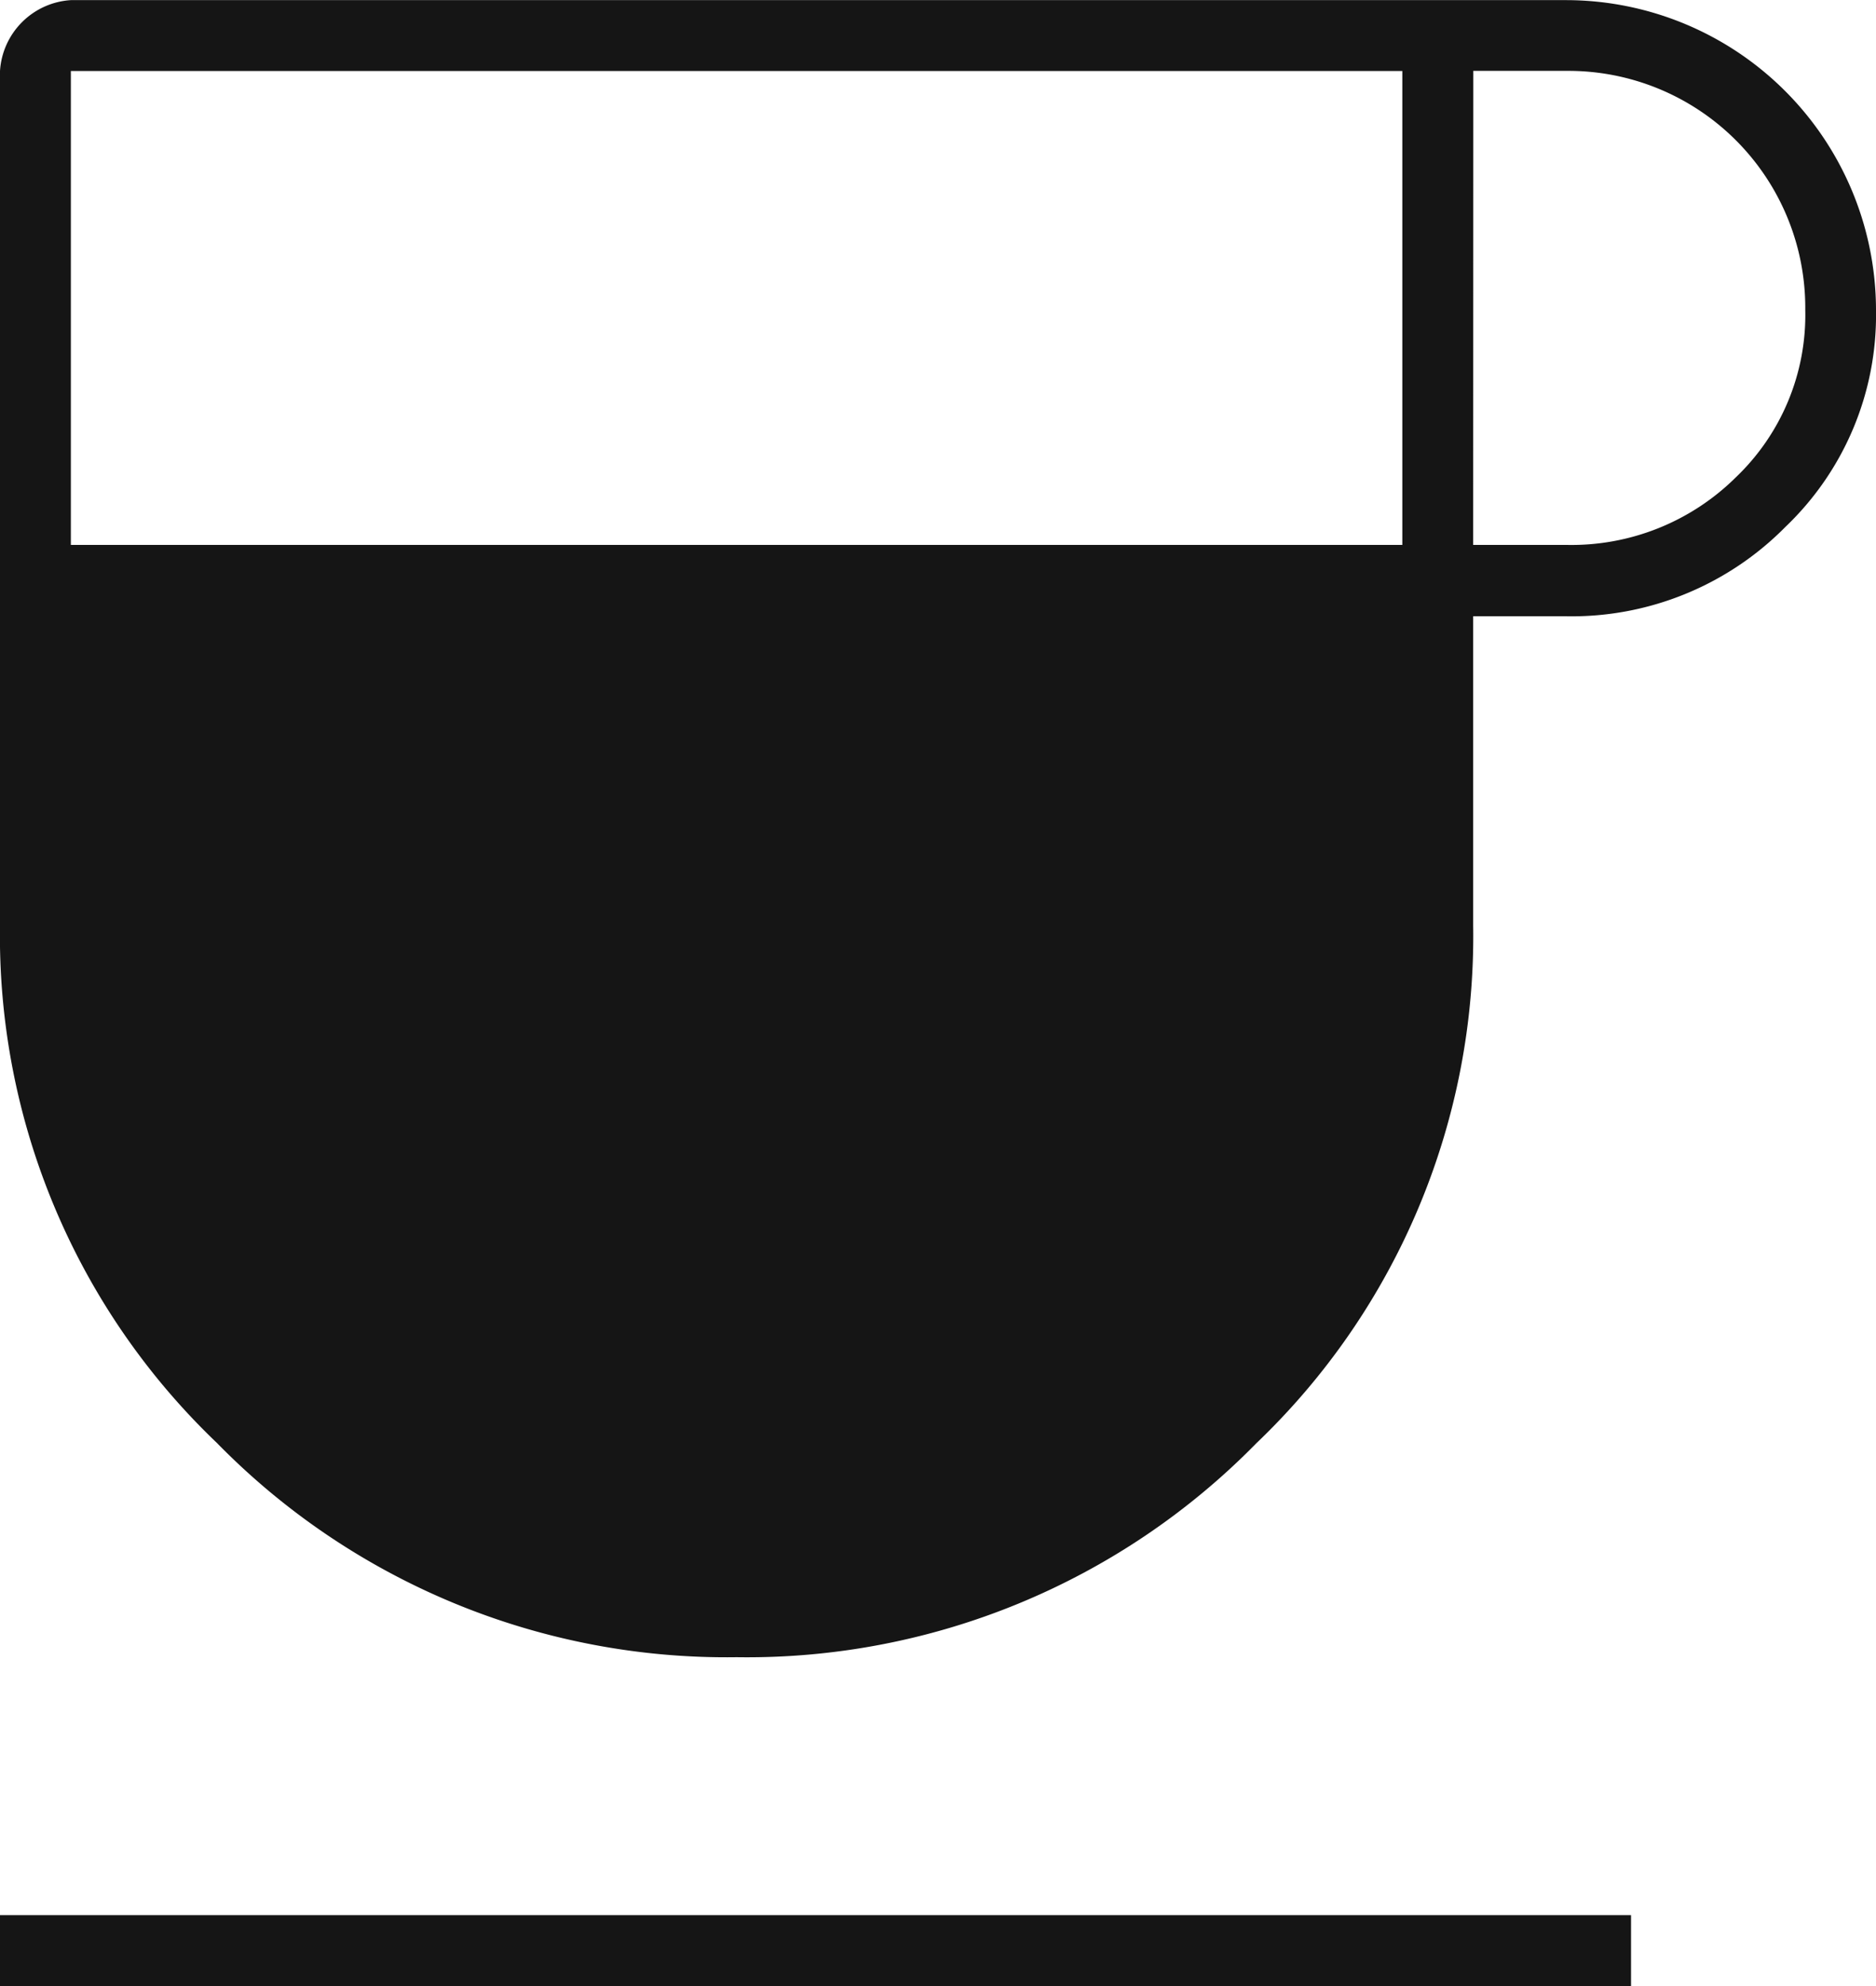 <svg xmlns="http://www.w3.org/2000/svg" width="15.117" height="16" viewBox="0 0 15.117 16">
  <path id="icon-services-breakfast" d="M217.935,281.351a5.746,5.746,0,0,1-4.188-1.727A5.648,5.648,0,0,1,212,275.455v-6.883a.61.61,0,0,1,.571-.571h12.052a2.5,2.5,0,0,1,2.494,2.5,2.357,2.357,0,0,1-.73,1.744,2.421,2.421,0,0,1-1.763.72h-.753v2.493a5.648,5.648,0,0,1-1.747,4.169A5.746,5.746,0,0,1,217.935,281.351Zm-5.364-8.961H223.3v-3.818H212.571Zm11.3,0h.753a1.882,1.882,0,0,0,1.363-.544,1.808,1.808,0,0,0,.56-1.351,1.909,1.909,0,0,0-1.922-1.924h-.753ZM212,284v-.571h13.143V284Z" transform="translate(-212 -268)" fill="#151515"/>
</svg>
